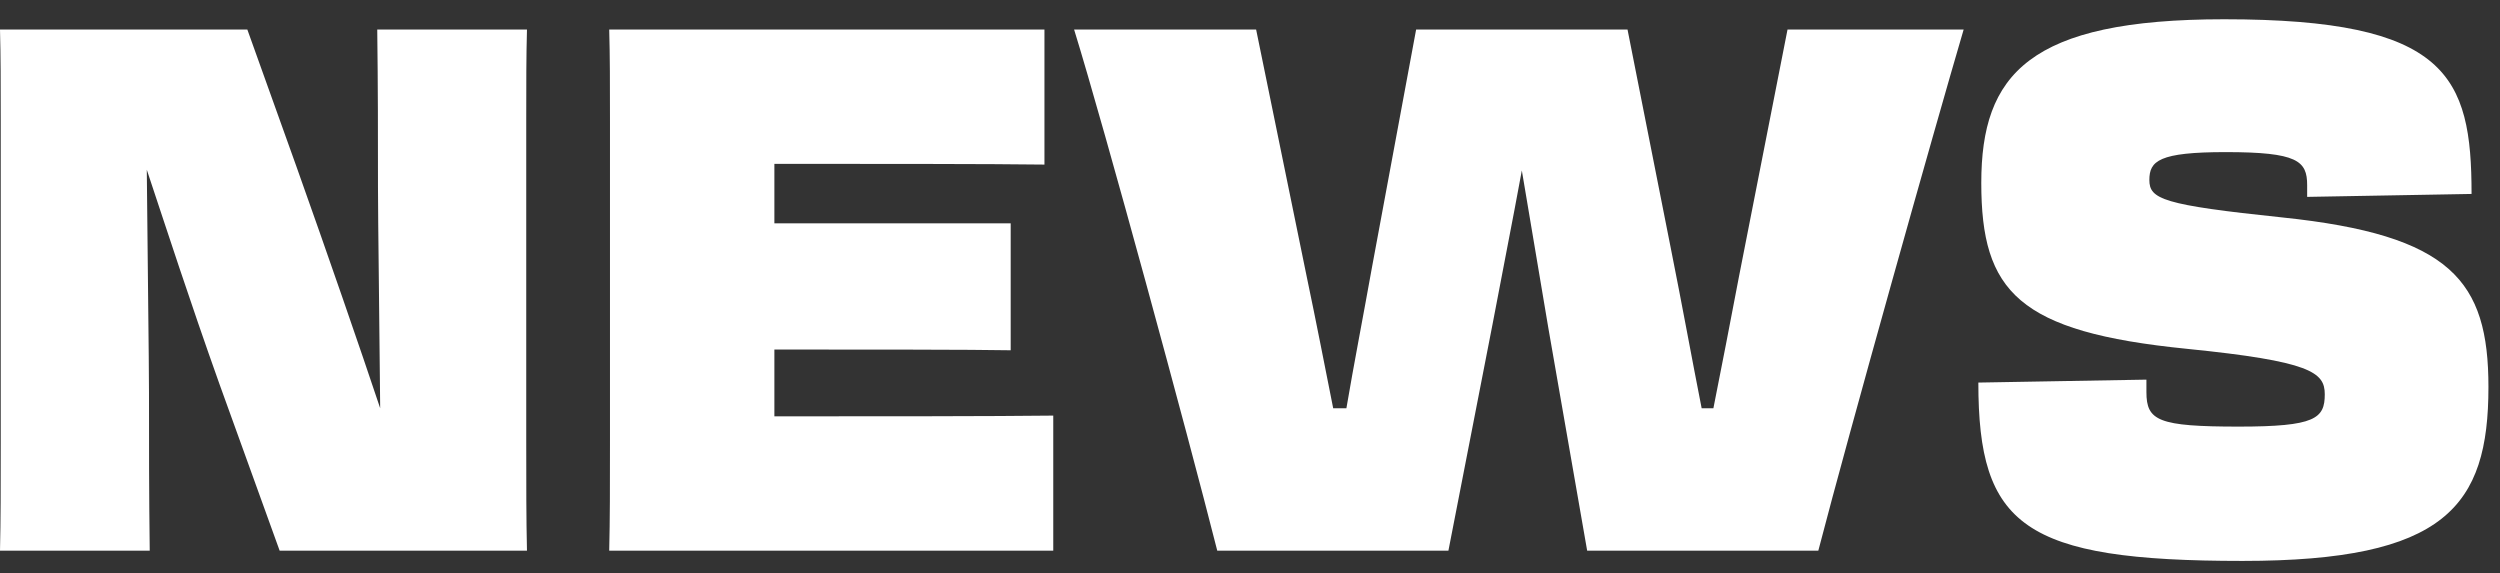 <svg width="109" height="25" viewBox="0 0 109 25" fill="none" xmlns="http://www.w3.org/2000/svg">
<rect x="0" y="0" width="109" height="25" fill="#333333" stroke="none"/>
<path d="M0 24.008C0.032 22.664 0.032 21.288 0.032 19.336V5.192C0.032 3.624 0.032 2.44 0 1.288H10.784L12.928 7.272C14.272 11.048 15.712 15.208 16.576 17.8C16.544 13.992 16.48 9.576 16.48 8.168C16.48 5.928 16.48 3.816 16.448 1.288H22.976C22.944 2.44 22.944 3.656 22.944 5.224V19.176C22.944 21.192 22.944 22.632 22.976 24.008H12.192L9.568 16.744C8.224 12.968 7.296 10.088 6.4 7.4C6.432 11.016 6.496 15.816 6.496 17.128C6.496 19.368 6.496 21.448 6.528 24.008H0Z" fill="white"/>
<path d="M26.595 19.208V5.288C26.595 3.688 26.595 2.44 26.562 1.288H45.538V7.176C43.298 7.144 37.699 7.144 34.178 7.144H33.763V9.736H44.066V15.272C42.467 15.24 37.379 15.24 34.819 15.24H33.763V18.152H34.498C38.019 18.152 43.362 18.152 45.922 18.12V24.008H26.562C26.595 22.664 26.595 21.224 26.595 19.208Z" fill="white"/>
<path d="M65.072 14.152L63.151 24.008H53.072C51.76 18.824 48.175 5.64 46.831 1.288H54.767L56.975 12.072C57.392 14.056 57.776 16.04 58.127 17.8H58.703C59.023 15.912 59.44 13.768 59.824 11.624L61.743 1.288H70.96L72.847 10.824C73.328 13.224 73.775 15.688 74.192 17.8H74.704C75.055 16.04 75.439 14.056 75.823 12.04L77.936 1.288H85.615C84.335 5.64 80.624 18.824 79.279 24.008H69.2L67.504 14.28C67.151 12.2 66.736 9.736 66.352 7.432C65.936 9.704 65.456 12.104 65.072 14.152Z" fill="white"/>
<path d="M97.776 24.456C88.208 24.456 86.256 22.92 86.256 16.68L93.584 16.552V17.096C93.584 18.344 94.096 18.6 97.616 18.6C100.944 18.6 101.36 18.248 101.36 17.192C101.36 16.232 100.752 15.752 95.344 15.208C87.984 14.472 86.384 12.712 86.384 7.976C86.384 3.24 88.464 0.84 96.976 0.84C106.704 0.84 107.76 3.304 107.76 8.456L100.592 8.584V8.072C100.592 7.016 100.176 6.632 97.04 6.632C94.128 6.632 93.712 7.016 93.712 7.848C93.712 8.68 94.288 8.936 99.504 9.48C106.864 10.248 108.496 12.232 108.496 16.872C108.496 22.088 106.608 24.456 97.776 24.456Z" fill="white"/>
</svg>
